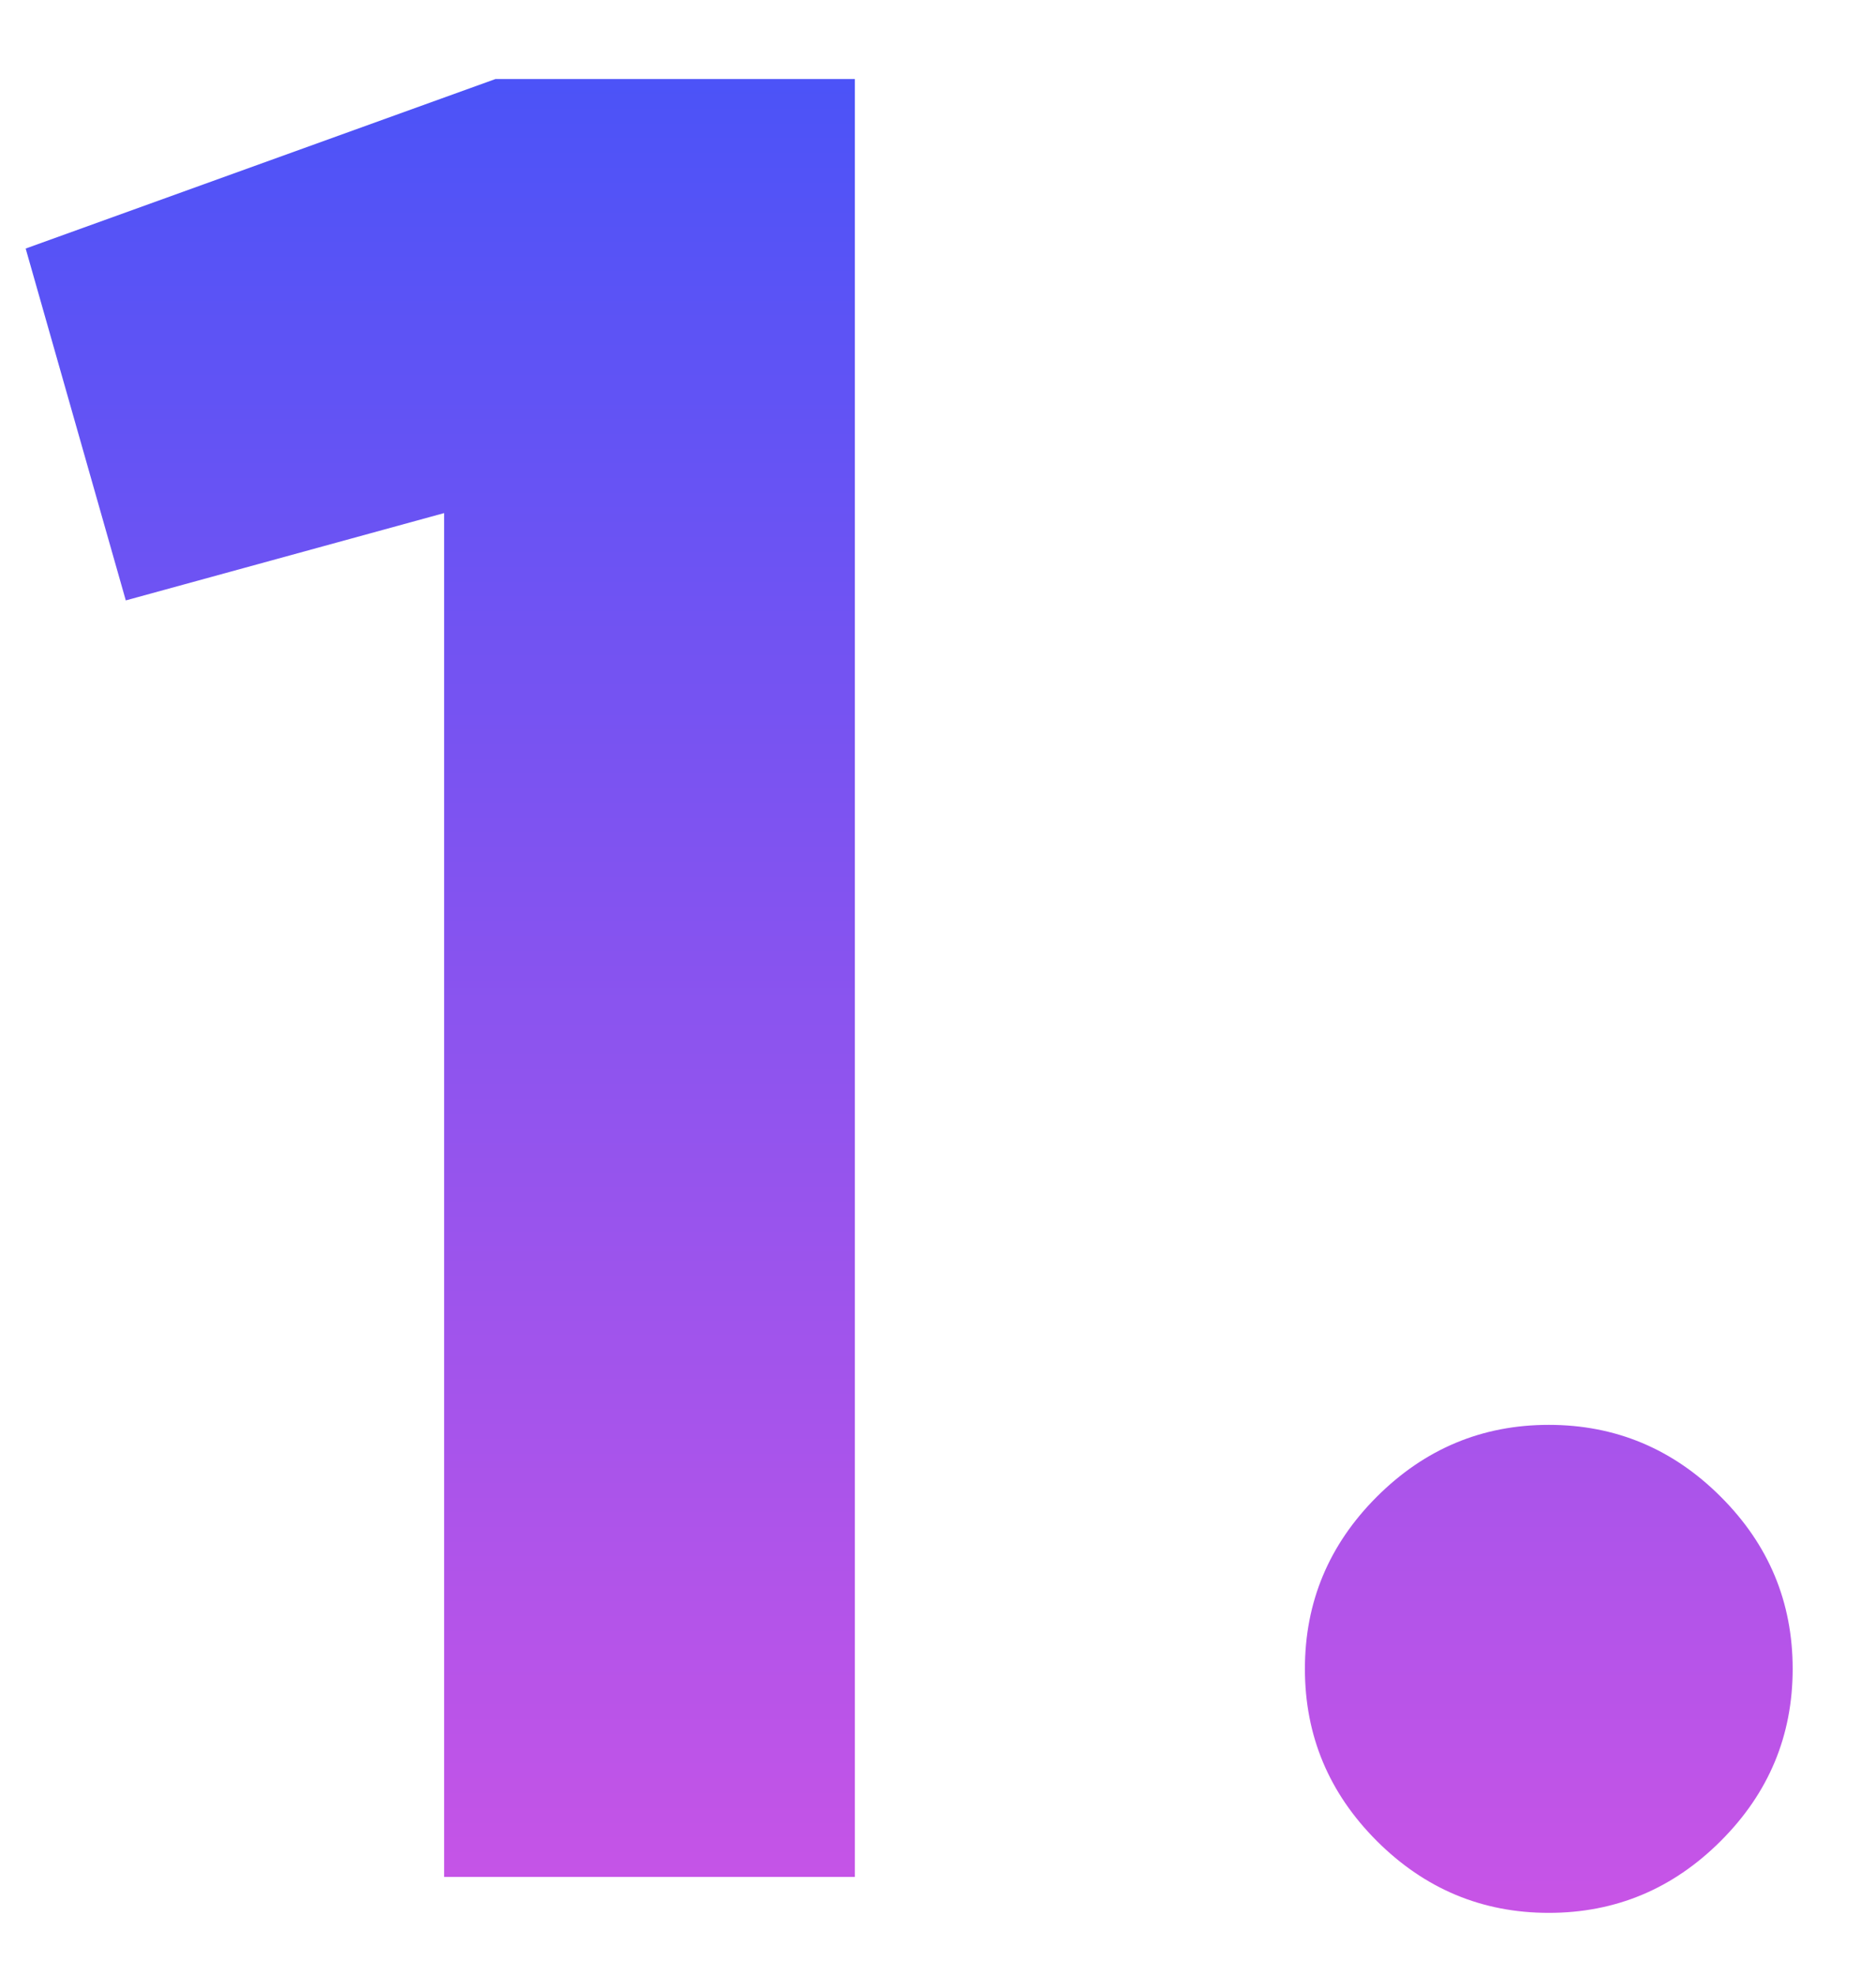 <?xml version="1.0" encoding="UTF-8"?> <svg xmlns="http://www.w3.org/2000/svg" width="19" height="20" viewBox="0 0 19 20" fill="none"> <path d="M5.018 0.8H8.658V19H4.498V5.194L1.274 6.078L0.26 2.516L5.018 0.8ZM17.428 18.636C16.943 19.121 16.362 19.364 15.686 19.364C15.01 19.364 14.43 19.121 13.944 18.636C13.459 18.151 13.216 17.57 13.216 16.894C13.216 16.218 13.459 15.637 13.944 15.152C14.43 14.667 15.01 14.424 15.686 14.424C16.362 14.424 16.943 14.667 17.428 15.152C17.914 15.637 18.156 16.218 18.156 16.894C18.156 17.57 17.914 18.151 17.428 18.636Z" fill="url(#paint0_linear)"></path> <defs> <linearGradient id="paint0_linear" x1="30.5" y1="-6" x2="30.5" y2="26" gradientUnits="userSpaceOnUse"> <stop stop-color="#1E52FE"></stop> <stop offset="1" stop-color="#F455E0"></stop> </linearGradient> </defs> </svg> 
